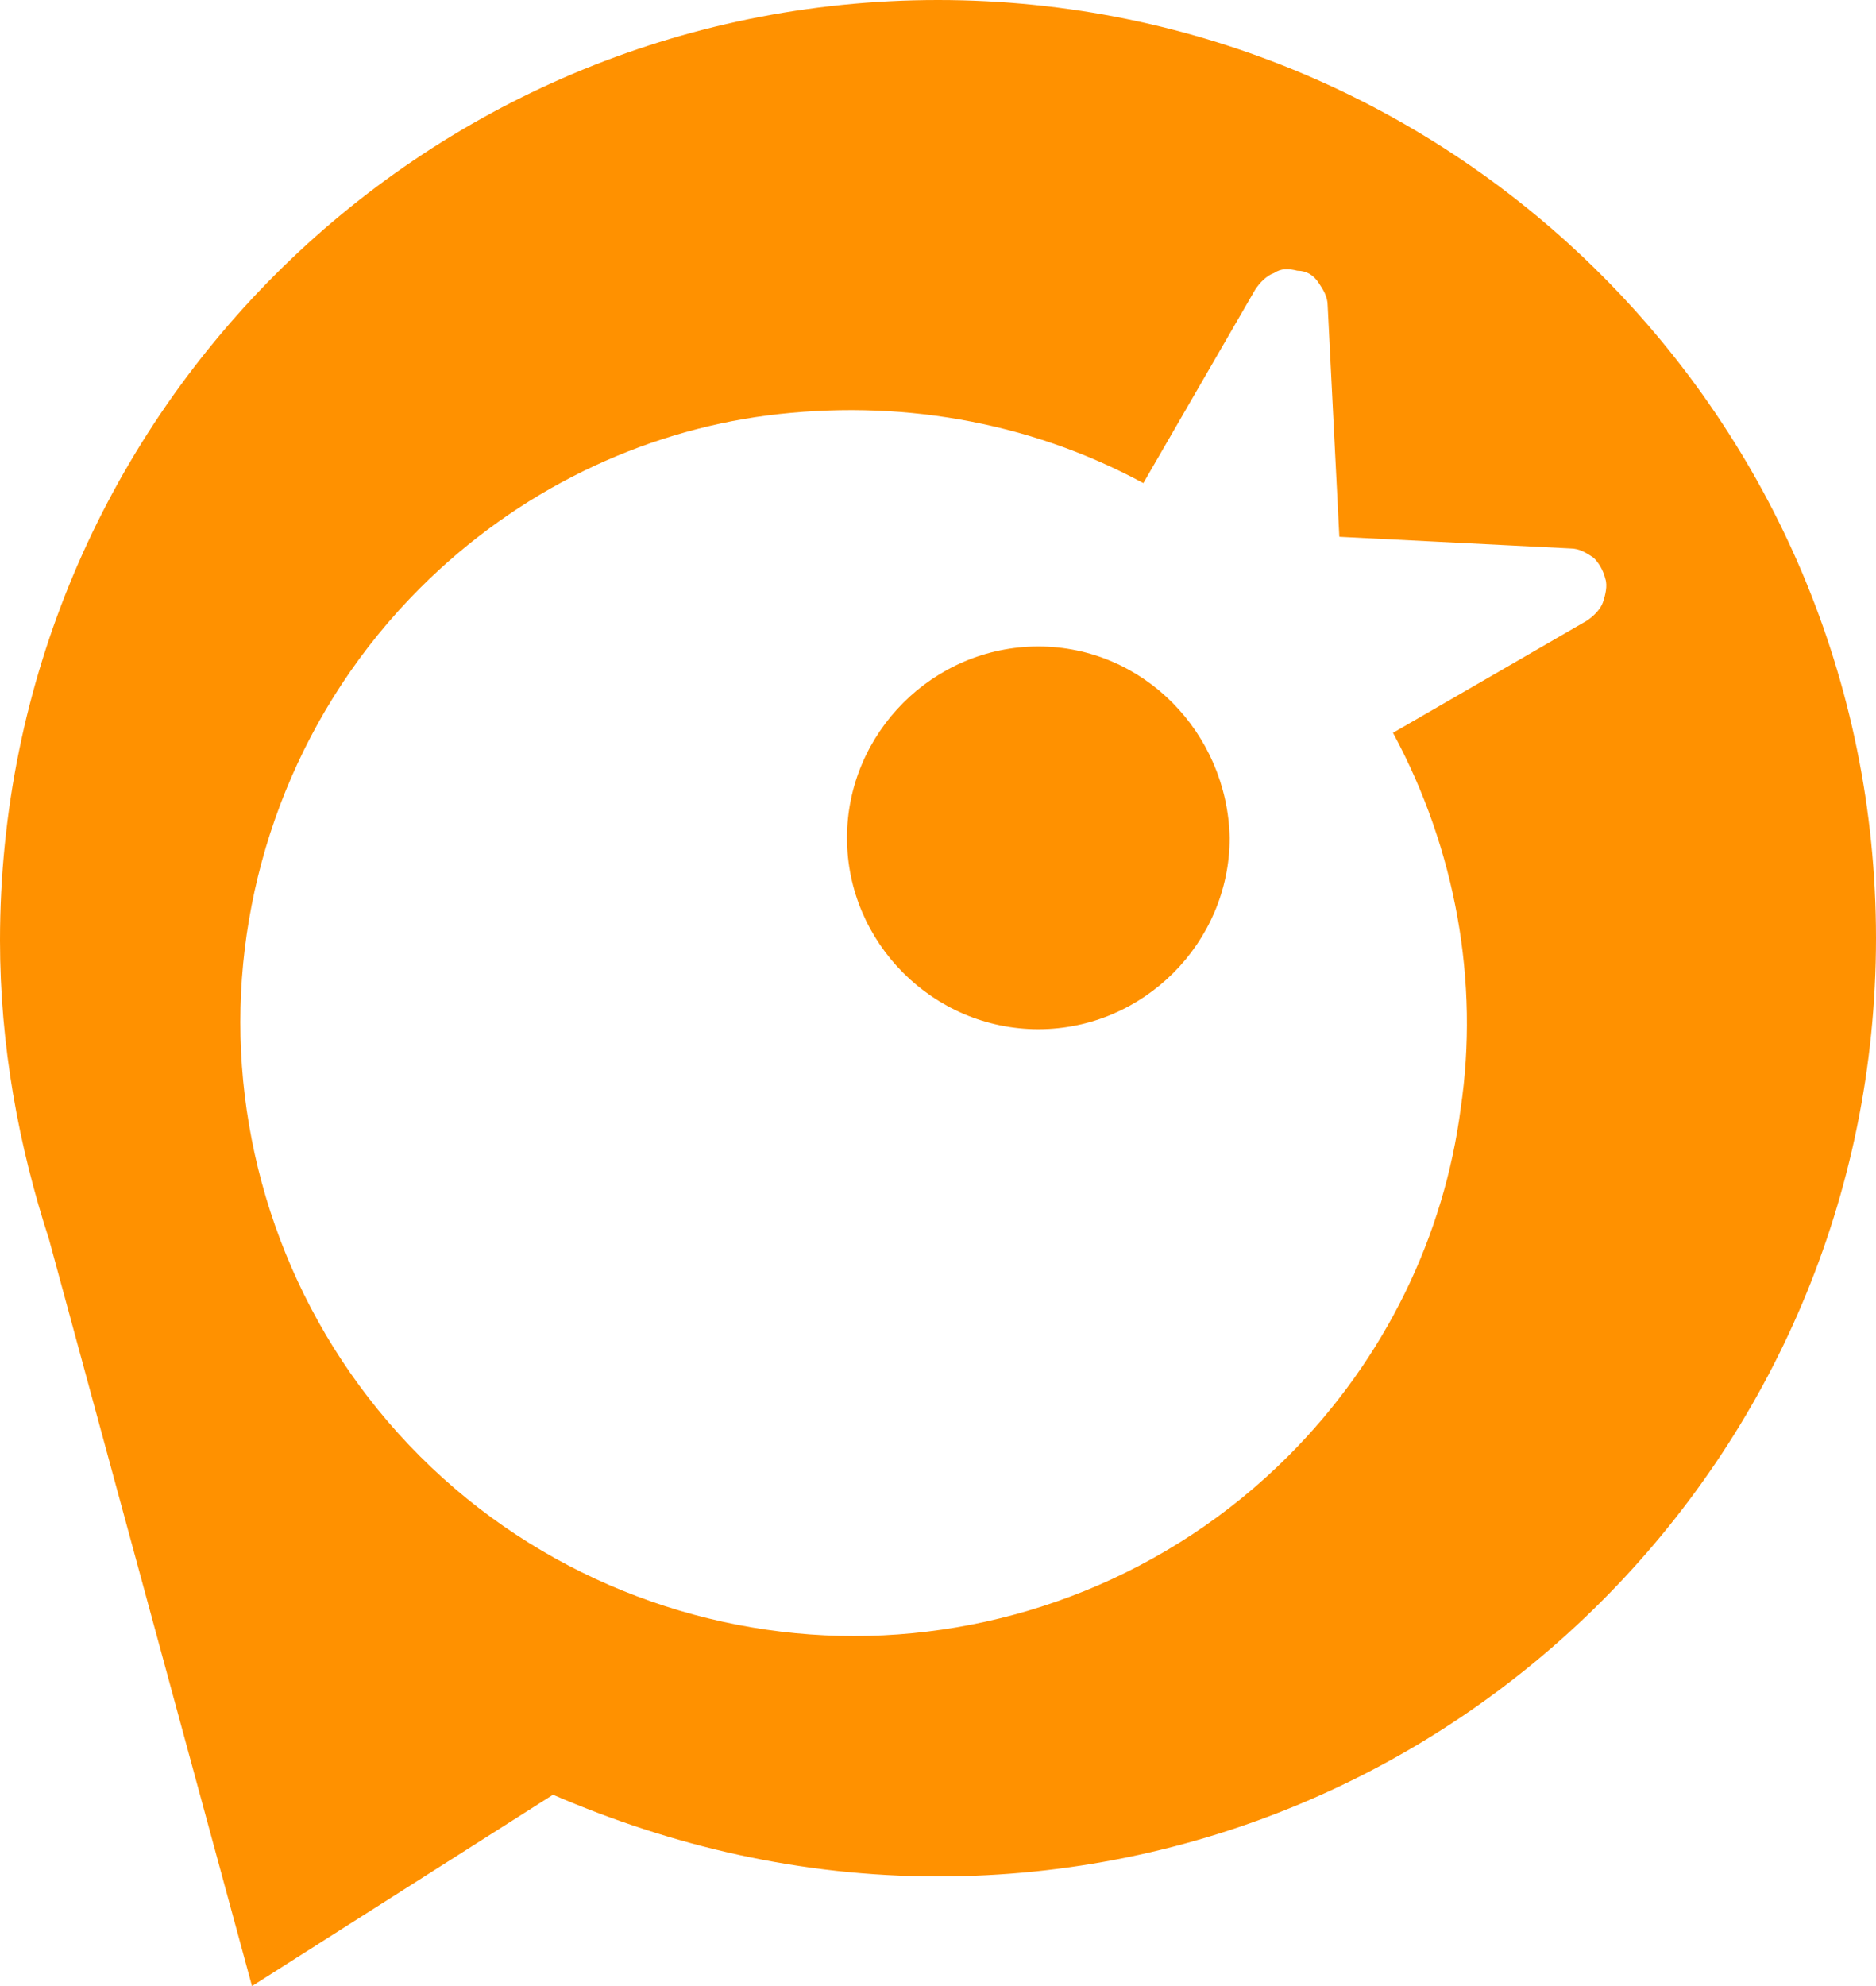 <?xml version="1.0" encoding="utf-8"?>
<svg viewBox="46.3 137.5 80.4 85.1" width="80.4" height="85.1" xmlns="http://www.w3.org/2000/svg">
  <defs>
    <style type="text/css">
	.st0{fill-rule:evenodd;clip-rule:evenodd;fill:#333333;}
	.st1{fill-rule:evenodd;clip-rule:evenodd;fill:#FF9100;}
</style>
  </defs>
  <path class="st1" d="M 86.5 137.5 C 108.7 137.5 126.7 155.5 126.7 177.7 C 126.7 199.9 108.7 217.9 86.5 217.9 C 80.6 217.9 75.1 216.6 70 214.4 L 57.1 222.6 L 48.4 190.6 L 48.4 190.6 C 47.1 186.6 46.3 182.3 46.3 177.8 C 46.3 155.5 64.3 137.5 86.5 137.5 L 86.5 137.5 Z M 64.3 162.7 C 59.2 167.8 56.6 174.6 56.6 181.3 C 56.6 188 59.2 194.8 64.3 199.9 C 69.4 205 76.2 207.6 82.9 207.6 C 89.6 207.6 96.4 205 101.5 199.9 C 105.7 195.7 108.2 190.4 108.9 185 C 109.7 179.6 108.7 173.9 106 168.9 L 114.3 164.1 C 114.6 163.9 114.9 163.6 115 163.3 C 115.1 163 115.2 162.6 115.1 162.3 C 115 161.9 114.8 161.6 114.6 161.4 C 114.3 161.2 114 161 113.6 161 L 103.7 160.5 L 103.2 150.6 C 103.2 150.2 103 149.9 102.8 149.6 C 102.6 149.3 102.3 149.1 101.9 149.1 C 101.5 149 101.2 149 100.9 149.2 C 100.6 149.3 100.3 149.6 100.1 149.9 L 95.3 158.2 C 90.3 155.5 84.7 154.6 79.2 155.3 C 73.8 156 68.5 158.5 64.3 162.7 L 64.3 162.7 Z M 90.8 165.2 C 86.3 165.2 82.6 168.9 82.6 173.4 C 82.6 177.9 86.3 181.6 90.8 181.6 C 95.3 181.6 99 177.9 99 173.4 C 98.9 168.9 95.3 165.2 90.8 165.2 Z"/>
</svg>